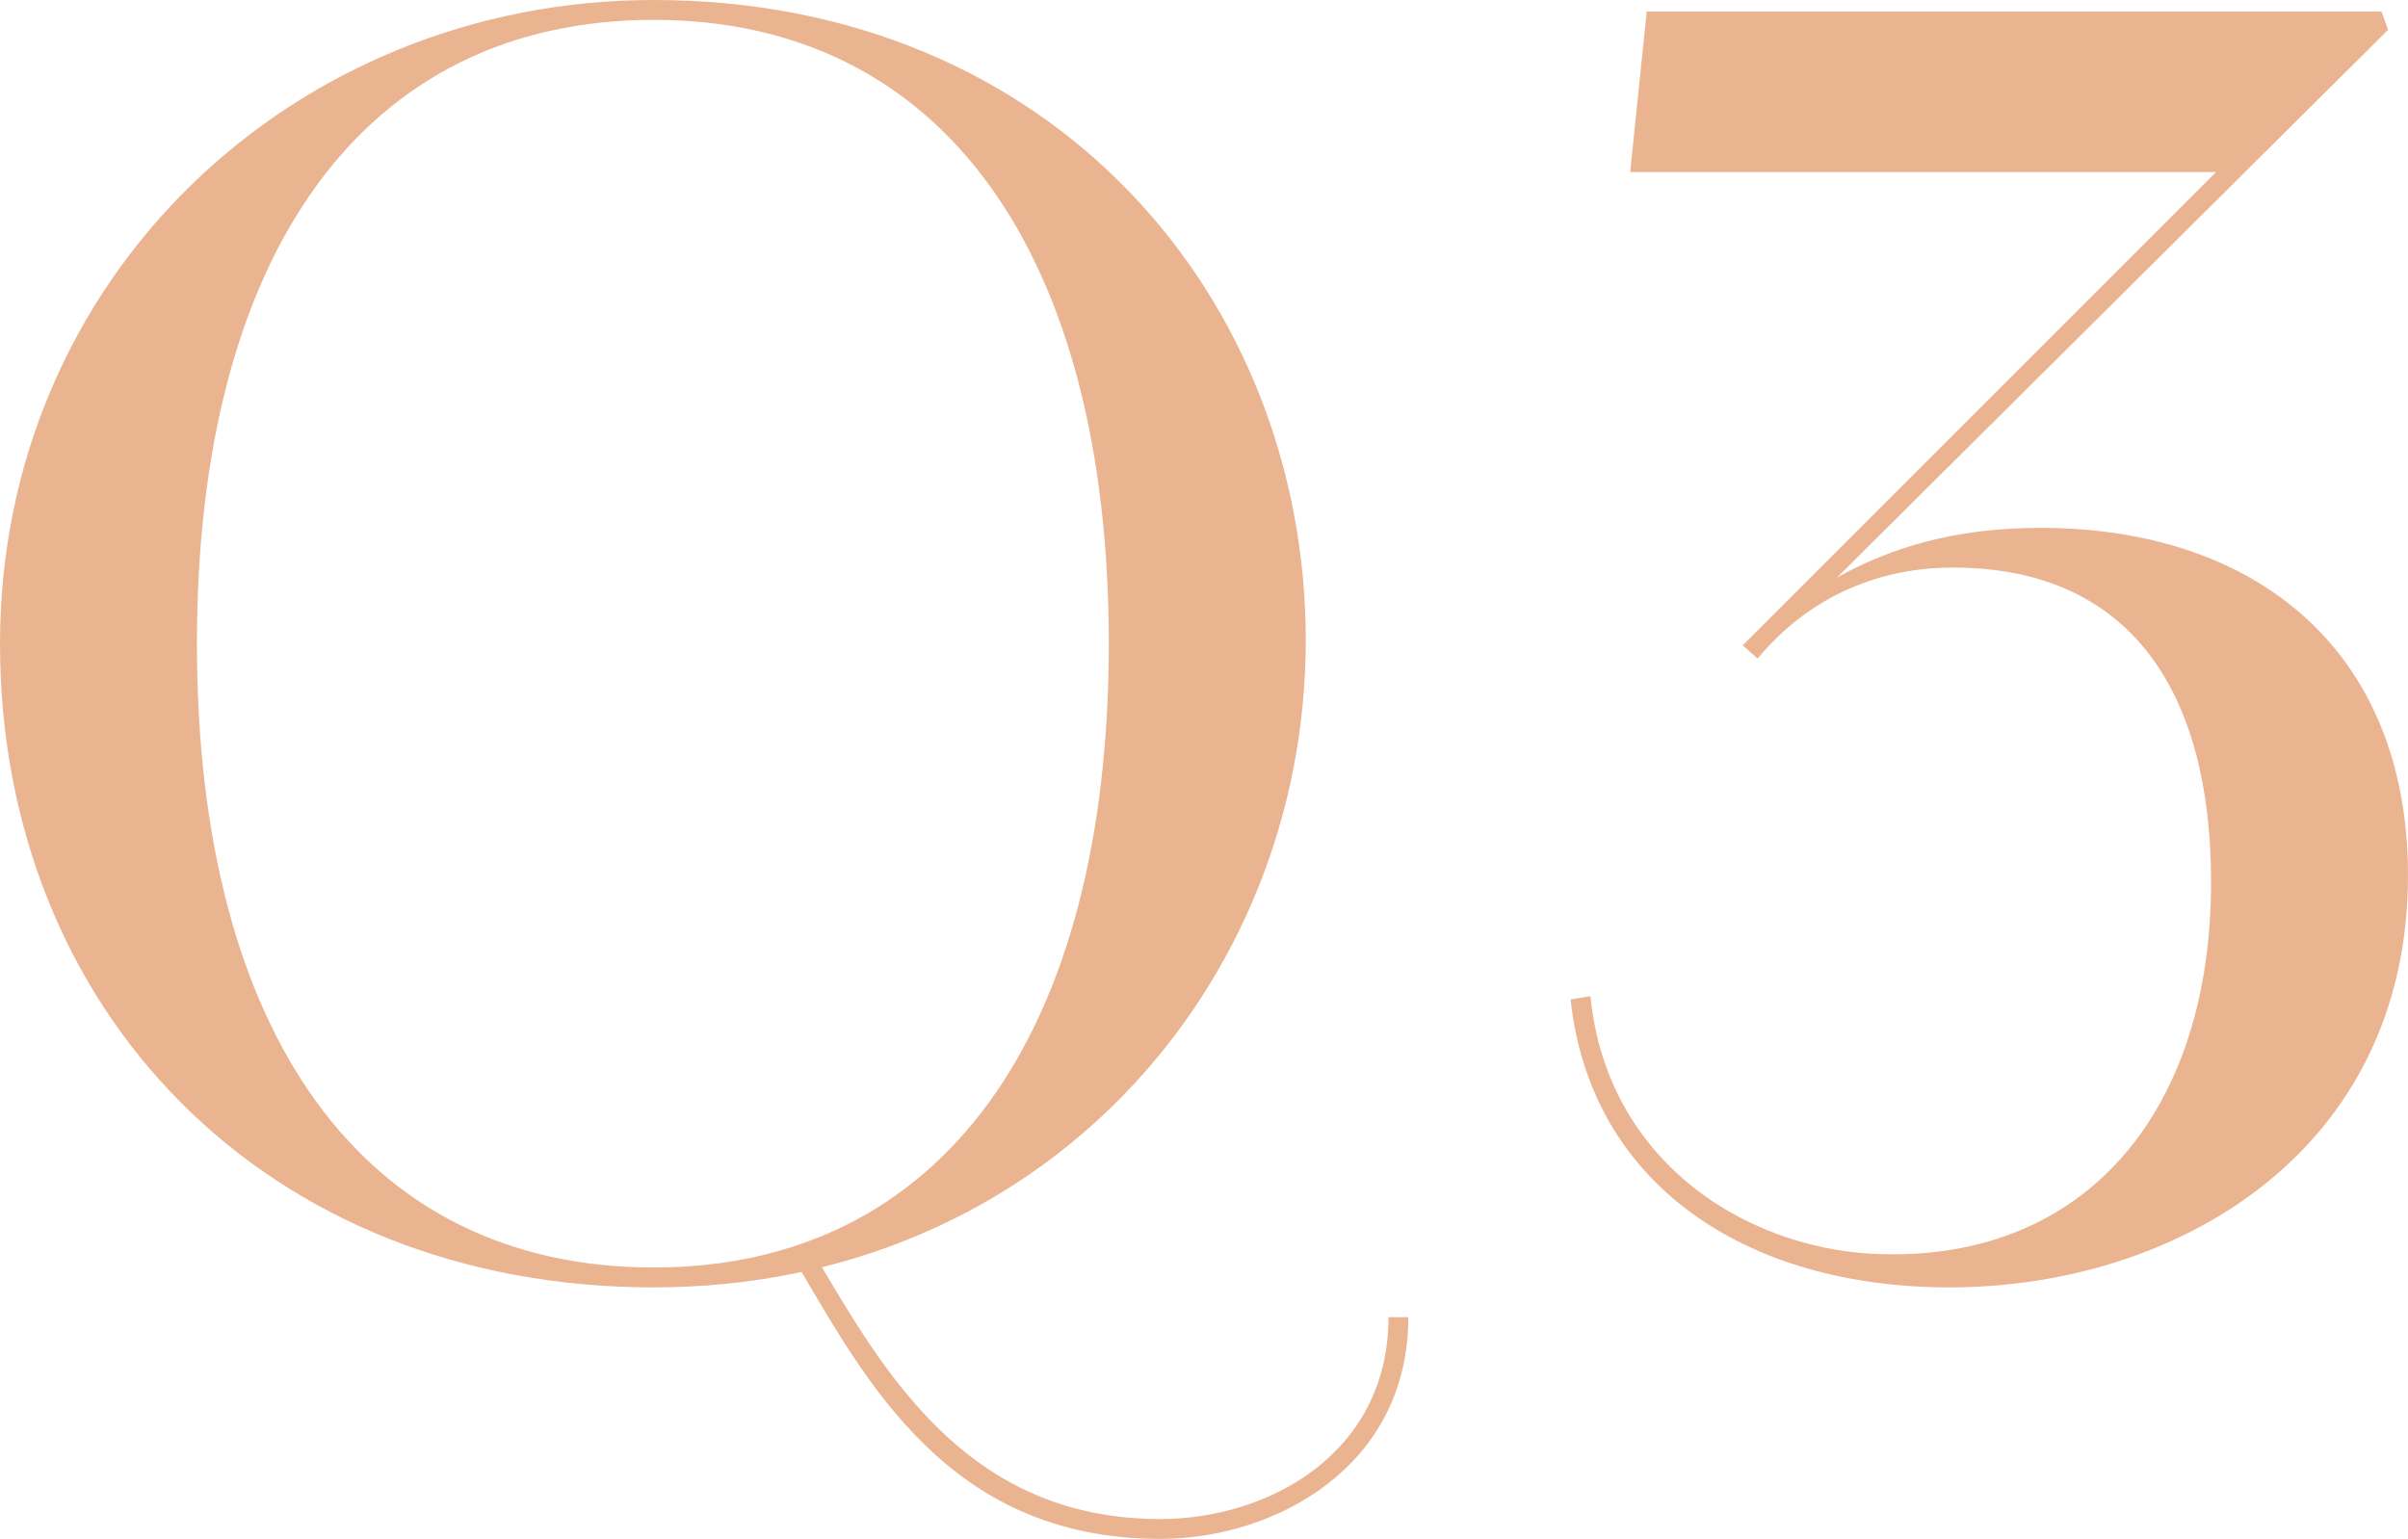 <?xml version="1.0" encoding="UTF-8"?><svg id="b" xmlns="http://www.w3.org/2000/svg" width="106.837" height="68.286" viewBox="0 0 106.837 68.286"><defs><style>.d{fill:#ebb491;stroke-width:0px;}</style></defs><g id="c"><path class="d" d="m0,28.562C0,12.335,12.996,0,29.003,0c17.769,0,28.93,13.29,28.93,28.416,0,15.346-11.748,28.709-28.93,28.709C11.748,57.125,0,44.79,0,28.562Zm49.195,0C49.195,11.308,41.852.881,29.003.881S8.737,11.234,8.737,28.562c0,17.255,7.343,27.681,20.266,27.681,12.776,0,20.192-10.353,20.192-27.681Zm-13.877,27.461l.808-.367c3.011,5.066,6.682,11.748,15.346,11.748,4.846,0,10.132-2.937,10.132-8.958h.881c0,6.608-5.874,9.839-11.014,9.839-9.398,0-13.07-7.049-16.154-12.262Z"/><path class="d" d="m83.855,55.656c8.811.074,14.245-6.461,14.245-16.52,0-8.371-3.524-13.951-11.455-13.951-3.524,0-6.535,1.468-8.664,4.038l-.661-.587,21-21h-25.993l.734-7.122h32.601l.293.808-24.451,24.304c3.011-1.689,6.094-2.203,9.031-2.203,9.545,0,16.301,5.434,16.301,15.419,0,12.262-10.28,18.283-20.339,18.283-9.105,0-15.934-4.626-16.814-12.776l.881-.146c.734,7.489,7.196,11.454,13.29,11.454Z"/></g></svg>